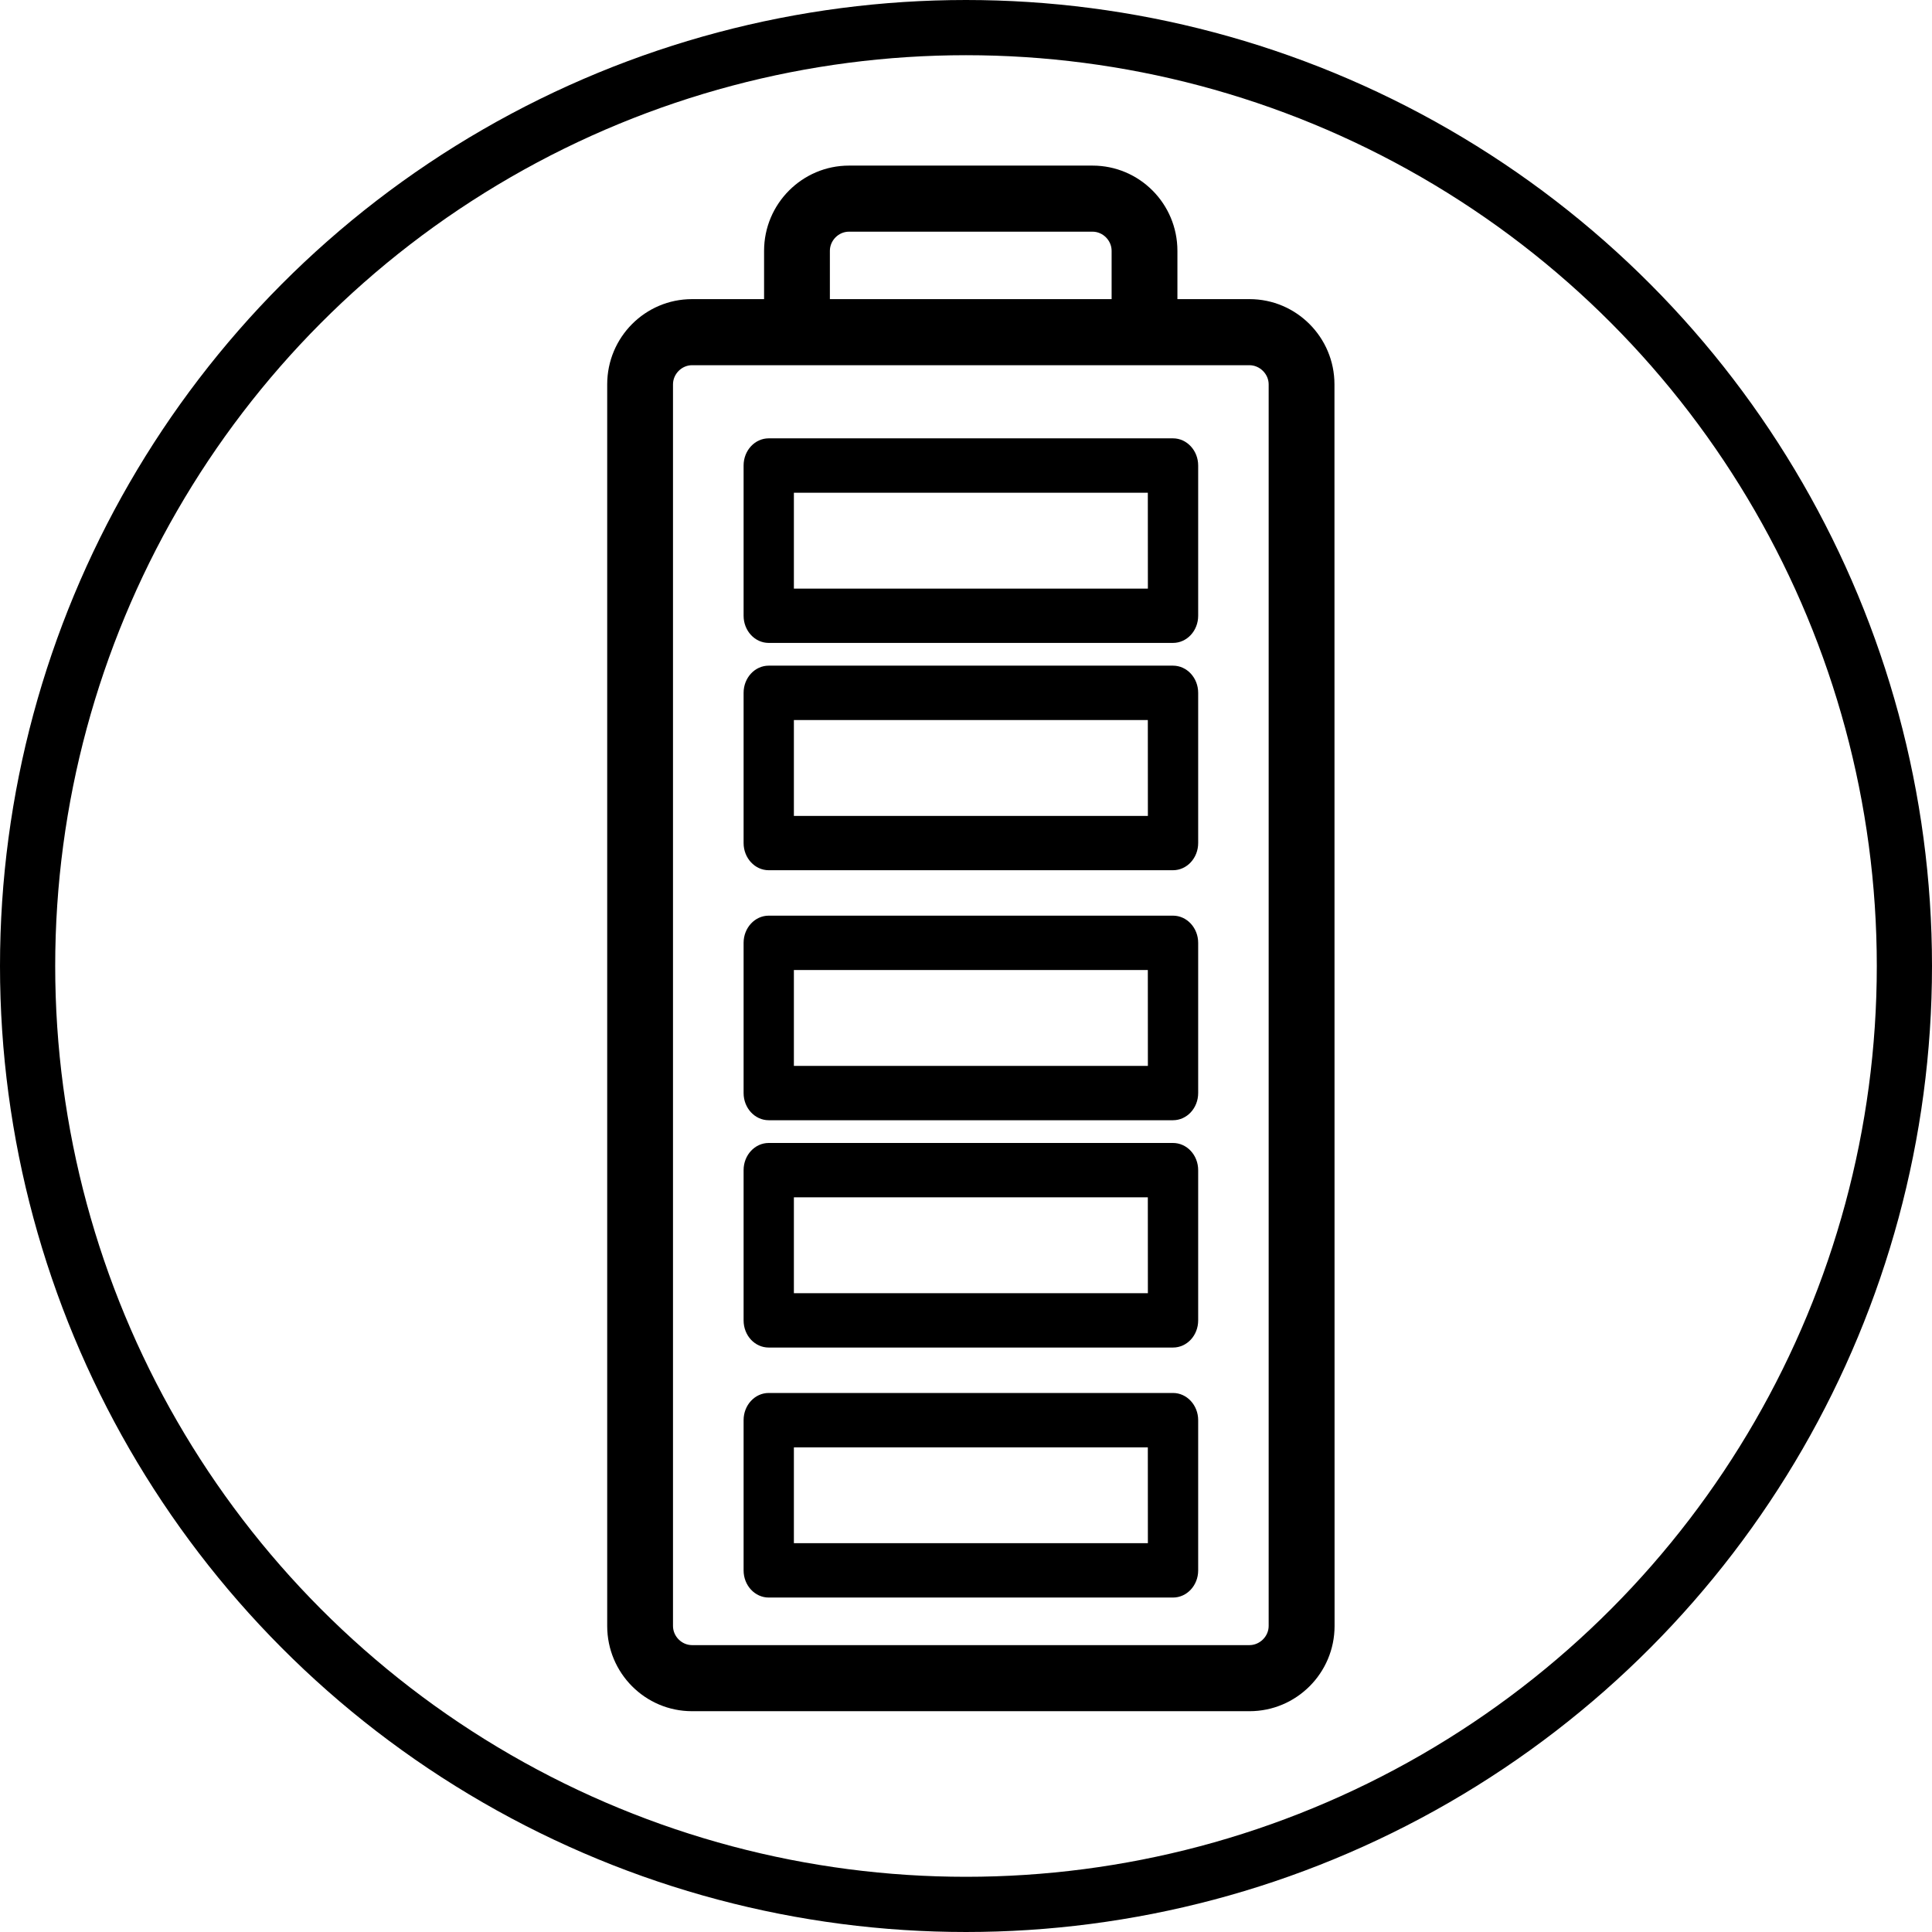 <svg width="35" height="35" viewBox="0 0 35 35" fill="none" xmlns="http://www.w3.org/2000/svg">
<circle cx="17.5" cy="17.5" r="17" stroke="black"/>
<path d="M22.636 5.419H21.33V4.544C21.33 3.691 20.642 3 19.792 3H15.38C14.534 3 13.842 3.691 13.842 4.544V5.419H12.537C11.688 5.419 11 6.11 11 6.963V29.456C11 30.309 11.688 31 12.537 31H22.636C23.485 31 24.177 30.309 24.177 29.456L24.175 6.963C24.175 6.11 23.484 5.419 22.636 5.419ZM15.034 4.544C15.034 4.356 15.192 4.197 15.38 4.197H19.792C19.98 4.197 20.138 4.356 20.138 4.544V5.419H15.034L15.034 4.544ZM22.983 29.456C22.983 29.644 22.823 29.803 22.634 29.803H12.538C12.35 29.803 12.192 29.644 12.192 29.456V6.963C12.192 6.775 12.35 6.616 12.538 6.616H22.634C22.822 6.616 22.983 6.775 22.983 6.963V29.456Z" fill="black"/>
<path d="M21.25 25.235H13.926C13.675 25.235 13.471 25.455 13.471 25.727V28.45C13.471 28.721 13.675 28.941 13.926 28.941H21.25C21.502 28.941 21.706 28.721 21.706 28.45V25.727C21.706 25.457 21.502 25.235 21.25 25.235ZM20.795 27.956H14.382V26.22H20.794L20.795 27.956Z" fill="black"/>
<path d="M21.25 20.706H13.926C13.675 20.706 13.471 20.926 13.471 21.198V23.92C13.471 24.195 13.675 24.412 13.926 24.412H21.25C21.502 24.412 21.706 24.194 21.706 23.92V21.198C21.706 20.927 21.502 20.706 21.25 20.706ZM20.795 23.428H14.382V21.691H20.794L20.795 23.428Z" fill="black"/>
<path d="M21.25 16.588H13.926C13.675 16.588 13.471 16.809 13.471 17.08V19.802C13.471 20.074 13.675 20.294 13.926 20.294H21.25C21.502 20.294 21.706 20.074 21.706 19.802V17.08C21.706 16.81 21.502 16.588 21.25 16.588ZM20.795 19.31H14.382V17.573H20.794L20.795 19.31Z" fill="black"/>
<path d="M21.25 12.059H13.926C13.675 12.059 13.471 12.279 13.471 12.551V15.273C13.471 15.544 13.675 15.765 13.926 15.765H21.25C21.502 15.765 21.706 15.544 21.706 15.273V12.551C21.706 12.28 21.502 12.059 21.25 12.059ZM20.795 14.781H14.382V13.044H20.794L20.795 14.781Z" fill="black"/>
<path d="M21.25 7.941H13.926C13.675 7.941 13.471 8.161 13.471 8.433V11.155C13.471 11.427 13.675 11.647 13.926 11.647H21.25C21.502 11.647 21.706 11.427 21.706 11.155V8.433C21.706 8.163 21.502 7.941 21.25 7.941ZM20.795 10.663H14.382V8.926H20.794L20.795 10.663Z" fill="black"/>
</svg>
